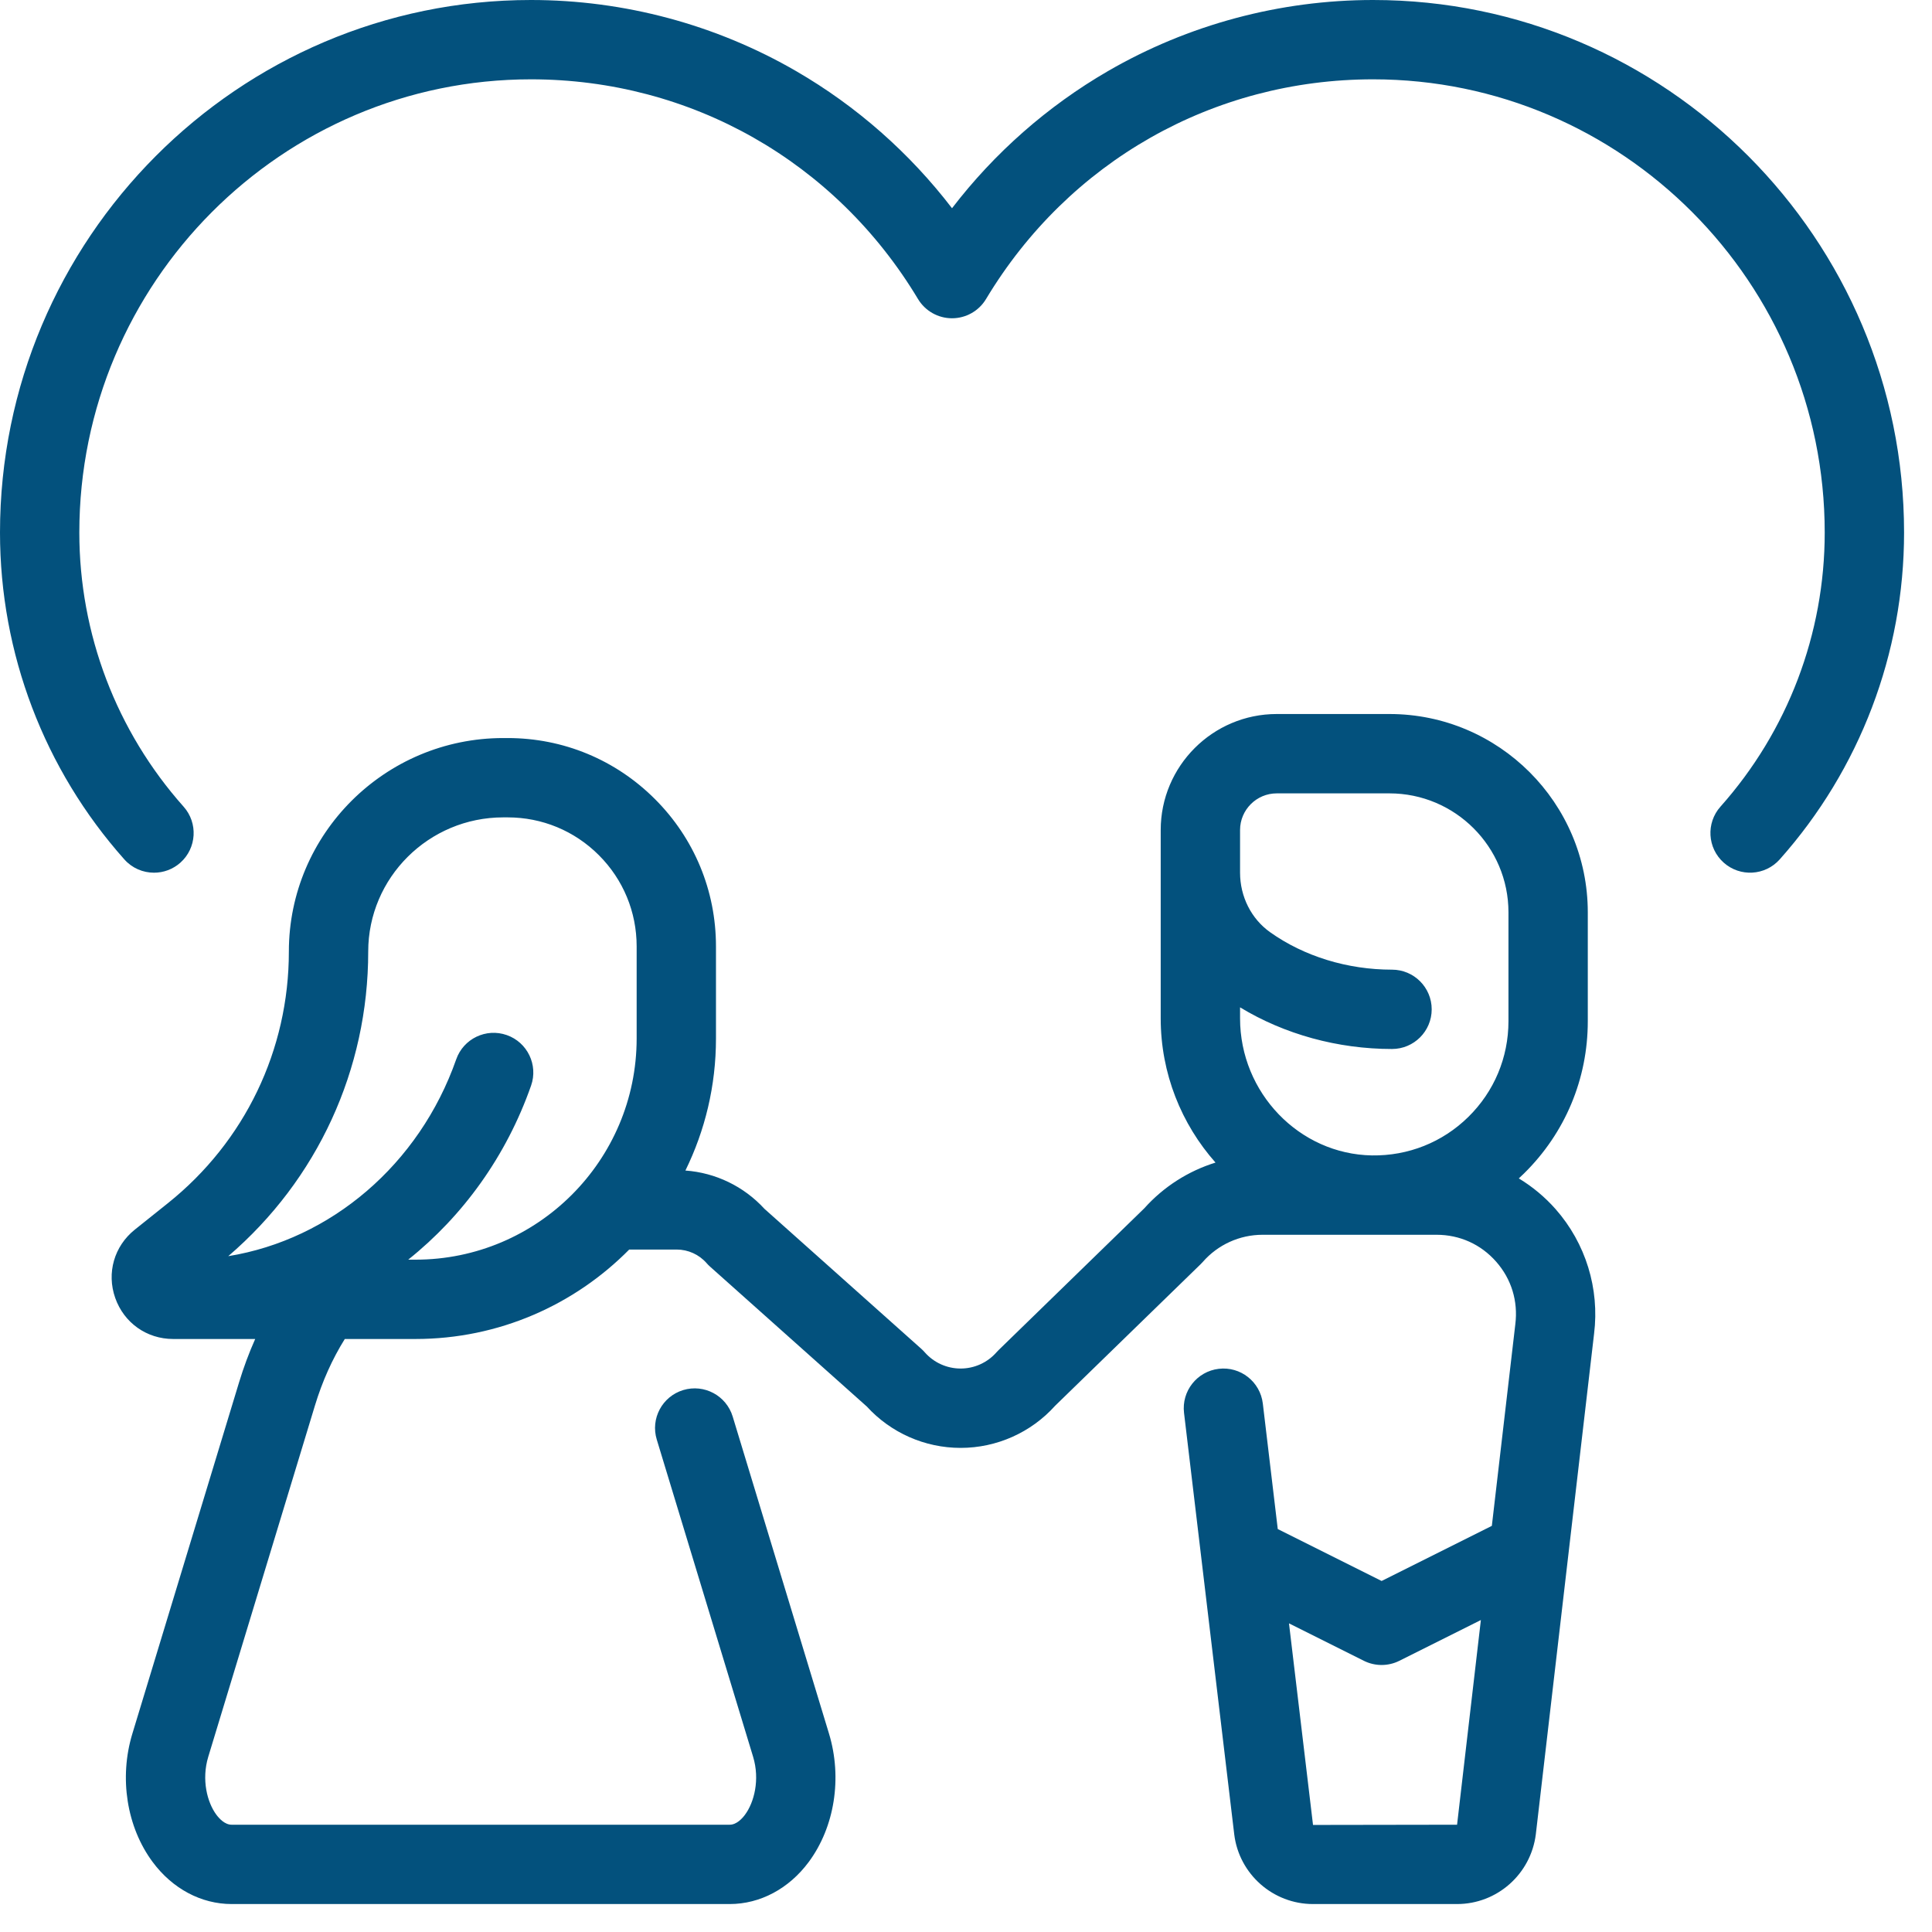<?xml version="1.0" encoding="UTF-8"?> <svg xmlns="http://www.w3.org/2000/svg" width="68" height="68" viewBox="0 0 68 68" fill="none"> <path d="M53.457 41.476C53.519 41.419 53.579 41.362 53.639 41.303C55.087 39.879 55.885 37.975 55.885 35.944V32.112C55.885 28.263 52.753 25.131 48.904 25.131H44.937C42.685 25.131 40.853 26.963 40.853 29.215V35.844C40.853 37.784 41.584 39.567 42.782 40.919C41.825 41.216 40.956 41.768 40.274 42.53L35.153 47.513C35.126 47.539 35.1 47.566 35.075 47.594C34.756 47.959 34.295 48.168 33.811 48.168C33.326 48.168 32.865 47.959 32.546 47.594C32.508 47.551 32.468 47.51 32.425 47.472L26.906 42.547C26.183 41.757 25.187 41.276 24.124 41.199C24.813 39.796 25.2 38.219 25.2 36.553L25.2 33.311C25.2 31.352 24.438 29.51 23.052 28.125C21.667 26.74 19.826 25.977 17.867 25.977H17.713C13.552 25.977 10.167 29.348 10.167 33.493C10.167 36.955 8.617 40.182 5.913 42.345L4.745 43.279C4.018 43.861 3.747 44.804 4.055 45.682C4.364 46.56 5.164 47.128 6.095 47.128H8.982C8.764 47.617 8.574 48.128 8.413 48.658L4.659 61.019C4.186 62.574 4.459 64.305 5.372 65.535C6.07 66.477 7.083 67.016 8.152 67.016H25.685C26.754 67.016 27.767 66.477 28.465 65.535C29.377 64.305 29.65 62.574 29.178 61.018L25.788 49.857C25.563 49.119 24.784 48.703 24.046 48.926C23.308 49.151 22.891 49.93 23.116 50.668L26.506 61.83C26.753 62.643 26.541 63.442 26.222 63.872C26.125 64.004 25.925 64.224 25.684 64.224H8.152C7.912 64.224 7.713 64.004 7.615 63.872C7.296 63.442 7.084 62.643 7.331 61.83L11.085 49.47C11.345 48.614 11.698 47.828 12.136 47.128H14.624C17.564 47.128 20.227 45.923 22.146 43.98H23.817C24.22 43.98 24.603 44.154 24.868 44.456C24.906 44.5 24.947 44.541 24.989 44.579L30.507 49.503C31.354 50.431 32.552 50.961 33.811 50.961C35.08 50.961 36.289 50.421 37.136 49.479L42.259 44.495C42.285 44.469 42.311 44.442 42.336 44.414C42.866 43.808 43.632 43.46 44.437 43.46H48.369C48.37 43.46 48.371 43.46 48.371 43.46H50.564C51.376 43.46 52.12 43.795 52.657 44.404C53.195 45.013 53.436 45.793 53.334 46.611L52.508 53.705L48.628 55.645L44.973 53.818L44.447 49.399C44.355 48.633 43.66 48.086 42.895 48.178C42.13 48.269 41.583 48.964 41.674 49.729L43.442 64.571C43.616 65.965 44.807 67.016 46.212 67.016H51.284C52.689 67.016 53.881 65.965 54.056 64.559L56.106 46.945C56.304 45.356 55.81 43.757 54.751 42.556C54.373 42.128 53.936 41.766 53.457 41.476ZM22.408 36.553C22.407 40.844 18.916 44.336 14.624 44.336H14.368C16.296 42.796 17.821 40.693 18.692 38.21C18.947 37.483 18.564 36.686 17.836 36.431C17.11 36.176 16.312 36.558 16.057 37.286C14.757 40.991 11.639 43.628 8.034 44.213C11.171 41.524 12.96 37.645 12.96 33.492C12.96 30.888 15.092 28.769 17.713 28.769H17.867C19.08 28.769 20.22 29.241 21.078 30.099C21.936 30.957 22.408 32.098 22.408 33.31L22.408 36.553ZM53.093 35.944C53.092 37.221 52.591 38.417 51.681 39.312C50.771 40.207 49.563 40.686 48.288 40.667C45.728 40.624 43.646 38.46 43.646 35.844V35.455C45.209 36.404 47.083 36.921 48.994 36.921C49.765 36.921 50.391 36.296 50.391 35.525C50.391 34.754 49.765 34.129 48.994 34.129C47.424 34.129 45.9 33.661 44.704 32.811C44.041 32.341 43.646 31.557 43.646 30.716V29.215C43.646 28.503 44.225 27.924 44.937 27.924H48.904C51.214 27.924 53.093 29.802 53.093 32.112V35.944ZM51.284 64.224L46.214 64.232L45.368 57.137L48.004 58.455C48.397 58.651 48.859 58.651 49.252 58.455L52.122 57.02L51.284 64.224Z" fill="#03517D"></path> <path d="M48.329 0C45.048 0 41.82 0.866 38.994 2.504C36.869 3.736 35.001 5.382 33.508 7.329C32.015 5.382 30.148 3.735 28.023 2.504C25.197 0.866 21.969 0 18.687 0C8.383 0 0 8.408 0 18.744C0 22.994 1.555 27.08 4.377 30.249C4.653 30.559 5.036 30.716 5.421 30.716C5.751 30.716 6.082 30.6 6.349 30.363C6.924 29.85 6.975 28.967 6.462 28.392C4.096 25.735 2.792 22.308 2.792 18.744C2.792 9.948 9.923 2.792 18.688 2.792C24.311 2.792 29.404 5.683 32.311 10.525C32.564 10.945 33.018 11.202 33.508 11.202C33.998 11.202 34.453 10.945 34.705 10.525C37.612 5.683 42.706 2.792 48.329 2.792C57.094 2.792 64.224 9.948 64.224 18.744C64.224 22.308 62.921 25.734 60.555 28.391C60.042 28.967 60.093 29.849 60.669 30.362C61.245 30.875 62.127 30.824 62.64 30.248C65.462 27.079 67.017 22.994 67.017 18.744C67.017 8.408 58.634 0 48.329 0Z" fill="#03517D"></path> </svg> 